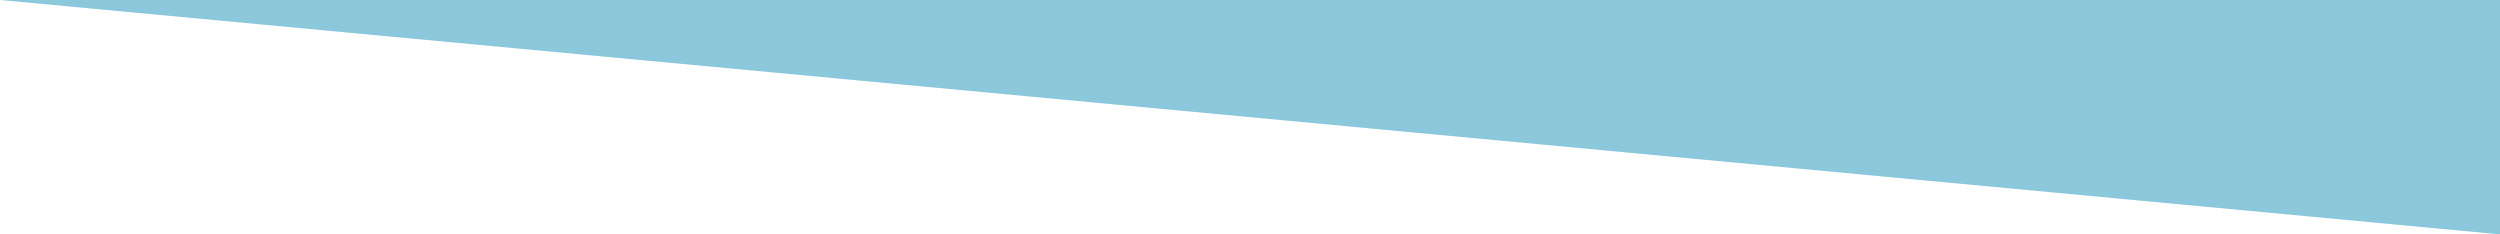 <?xml version="1.0" encoding="utf-8"?>
<!-- Generator: Adobe Illustrator 27.5.0, SVG Export Plug-In . SVG Version: 6.00 Build 0)  -->
<svg version="1.1" id="レイヤー_1" xmlns="http://www.w3.org/2000/svg" xmlns:xlink="http://www.w3.org/1999/xlink" x="0px"
	 y="0px" viewBox="0 0 1600 150" style="enable-background:new 0 0 1600 150;" xml:space="preserve">
<style type="text/css">
	.st0{fill:#8CC8DC;}
</style>
<polygon class="st0" points="1600,150 1600,0 0,0 "/>
</svg>
